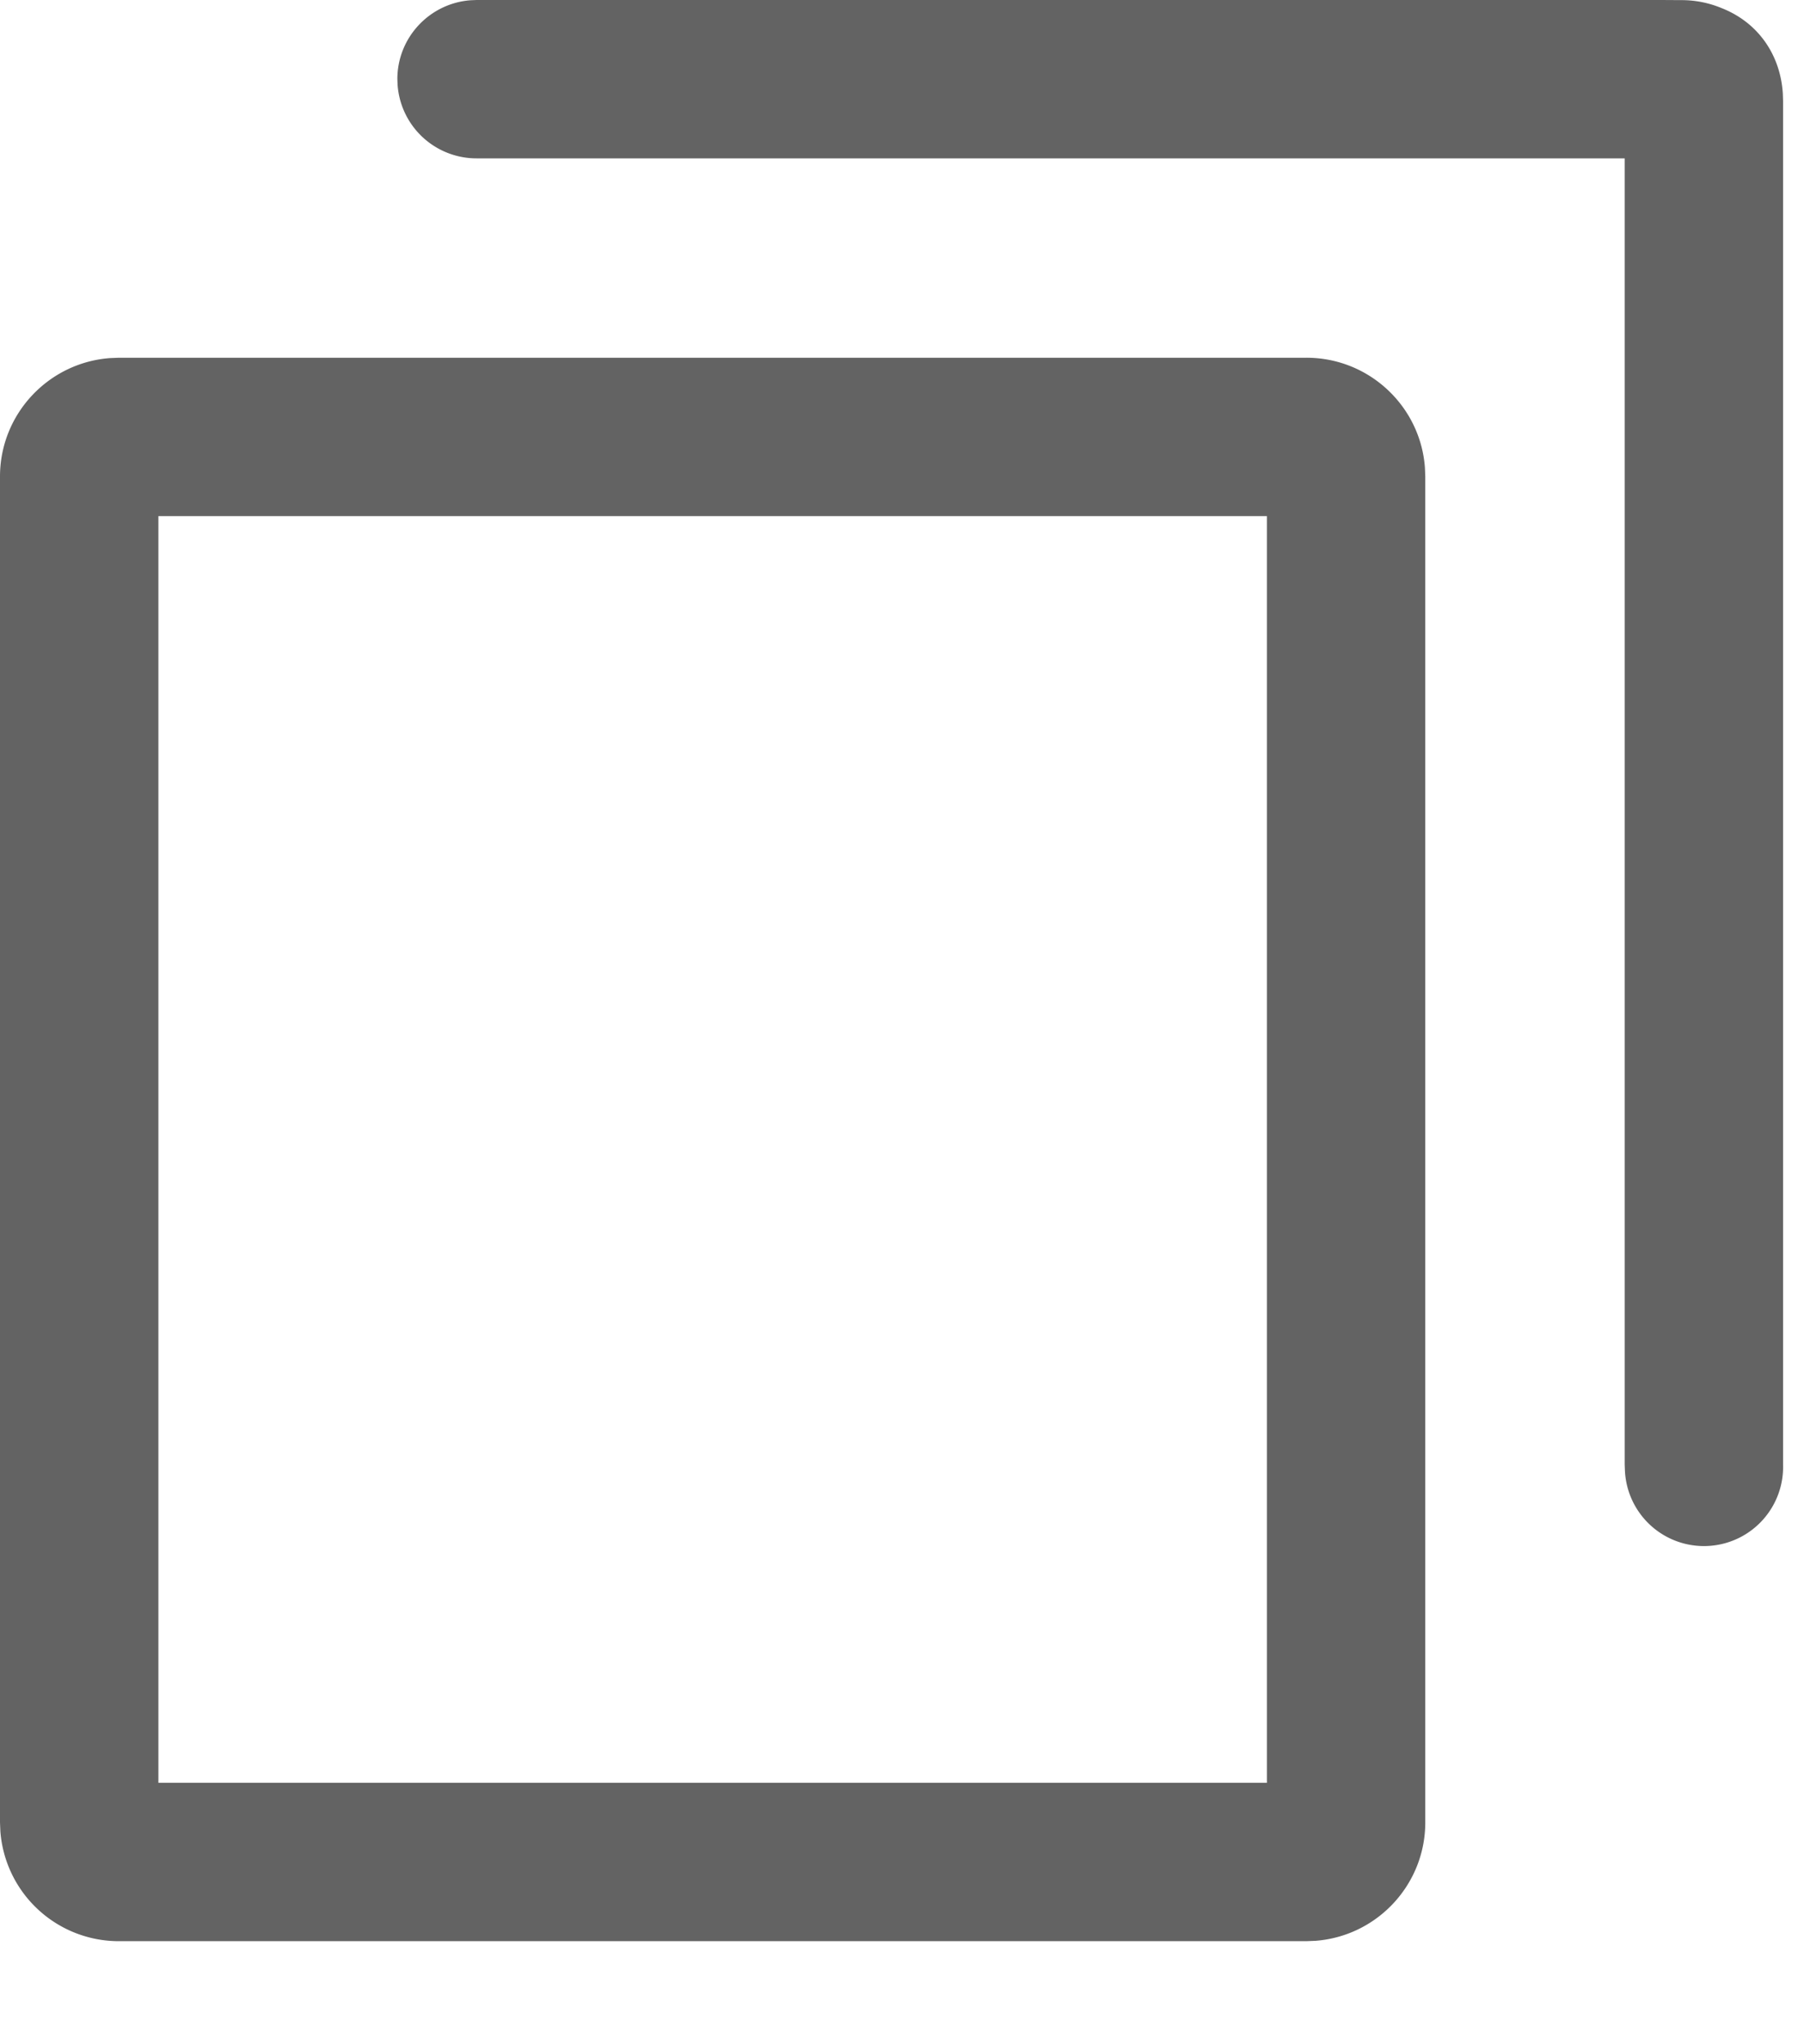 <svg width="15" height="17" xmlns="http://www.w3.org/2000/svg" xmlns:xlink="http://www.w3.org/1999/xlink"><defs><path d="M1348.863 147.975c.52 0 .948.403.985.914l.003.074v11.192c0 .52-.403.947-.914.985l-.074.003h-9.875a.988.988 0 01-.985-.914l-.003-.074v-11.192c0-.52.403-.947.914-.985l.074-.003h9.875zm-.329 1.317h-9.217v10.534h9.217v-10.534zm3.286-4.292l.157.001a.867.867 0 01.337.066c.306.12.49.39.51.712l.002.06v11.341a.658.658 0 01-1.315.05l-.002-.05v-10.863h-9.546a.658.658 0 01-.657-.61l-.002-.049c0-.347.269-.631.61-.656l.049-.002h9.857z" id="a"/></defs><use fill="#636363" xlink:href="#a" transform="translate(-1338 -145)" fill-rule="evenodd"/></svg>